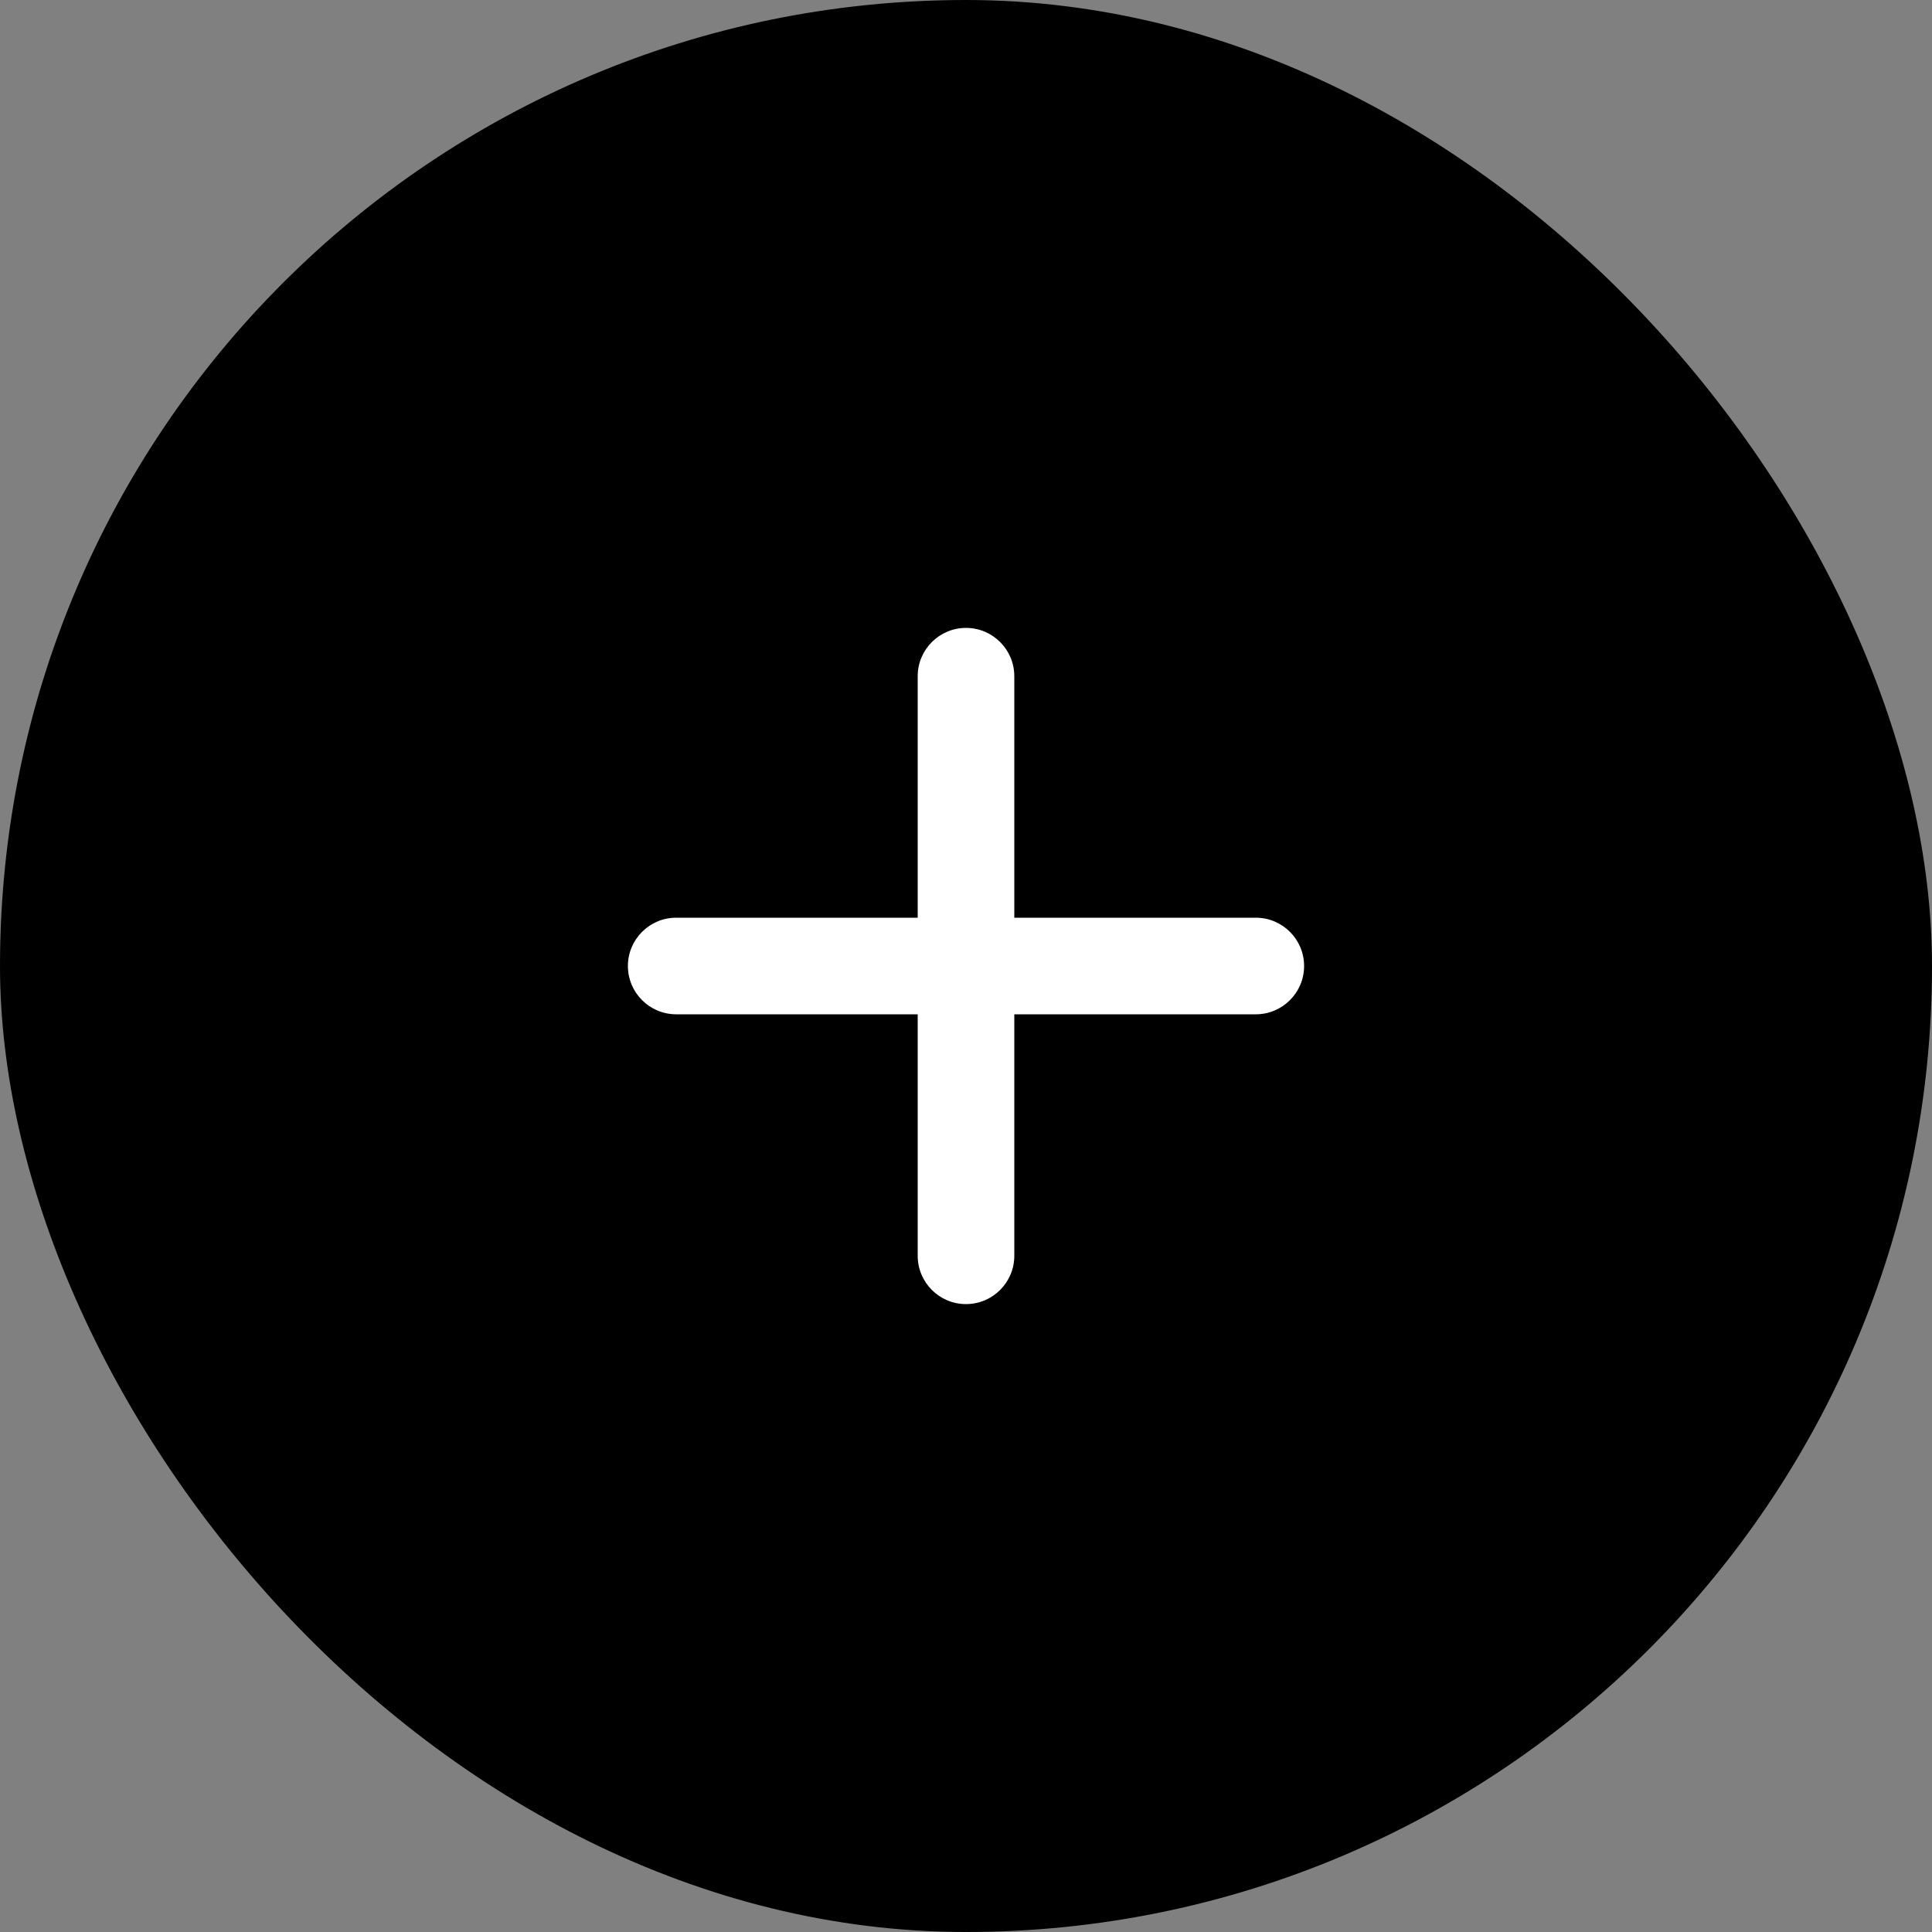 <?xml version="1.0" encoding="UTF-8"?> <svg xmlns="http://www.w3.org/2000/svg" width="20" height="20" viewBox="0 0 20 20" fill="none"><rect x="0" y="0" width="20" height="20" fill="#808080" stroke="none"/> <rect width="20" height="20" rx="10" fill="black"></rect> <path fill-rule="evenodd" clip-rule="evenodd" d="M10 6.5C10.276 6.5 10.5 6.724 10.5 7V13C10.5 13.276 10.276 13.5 10 13.5C9.724 13.5 9.5 13.276 9.5 13V7C9.5 6.724 9.724 6.5 10 6.5Z" fill="white"></path> <path fill-rule="evenodd" clip-rule="evenodd" d="M13.5 10C13.5 10.276 13.276 10.5 13 10.5L7 10.5C6.724 10.5 6.5 10.276 6.5 10C6.5 9.724 6.724 9.5 7 9.5L13 9.5C13.276 9.5 13.5 9.724 13.5 10Z" fill="white"></path> </svg> 